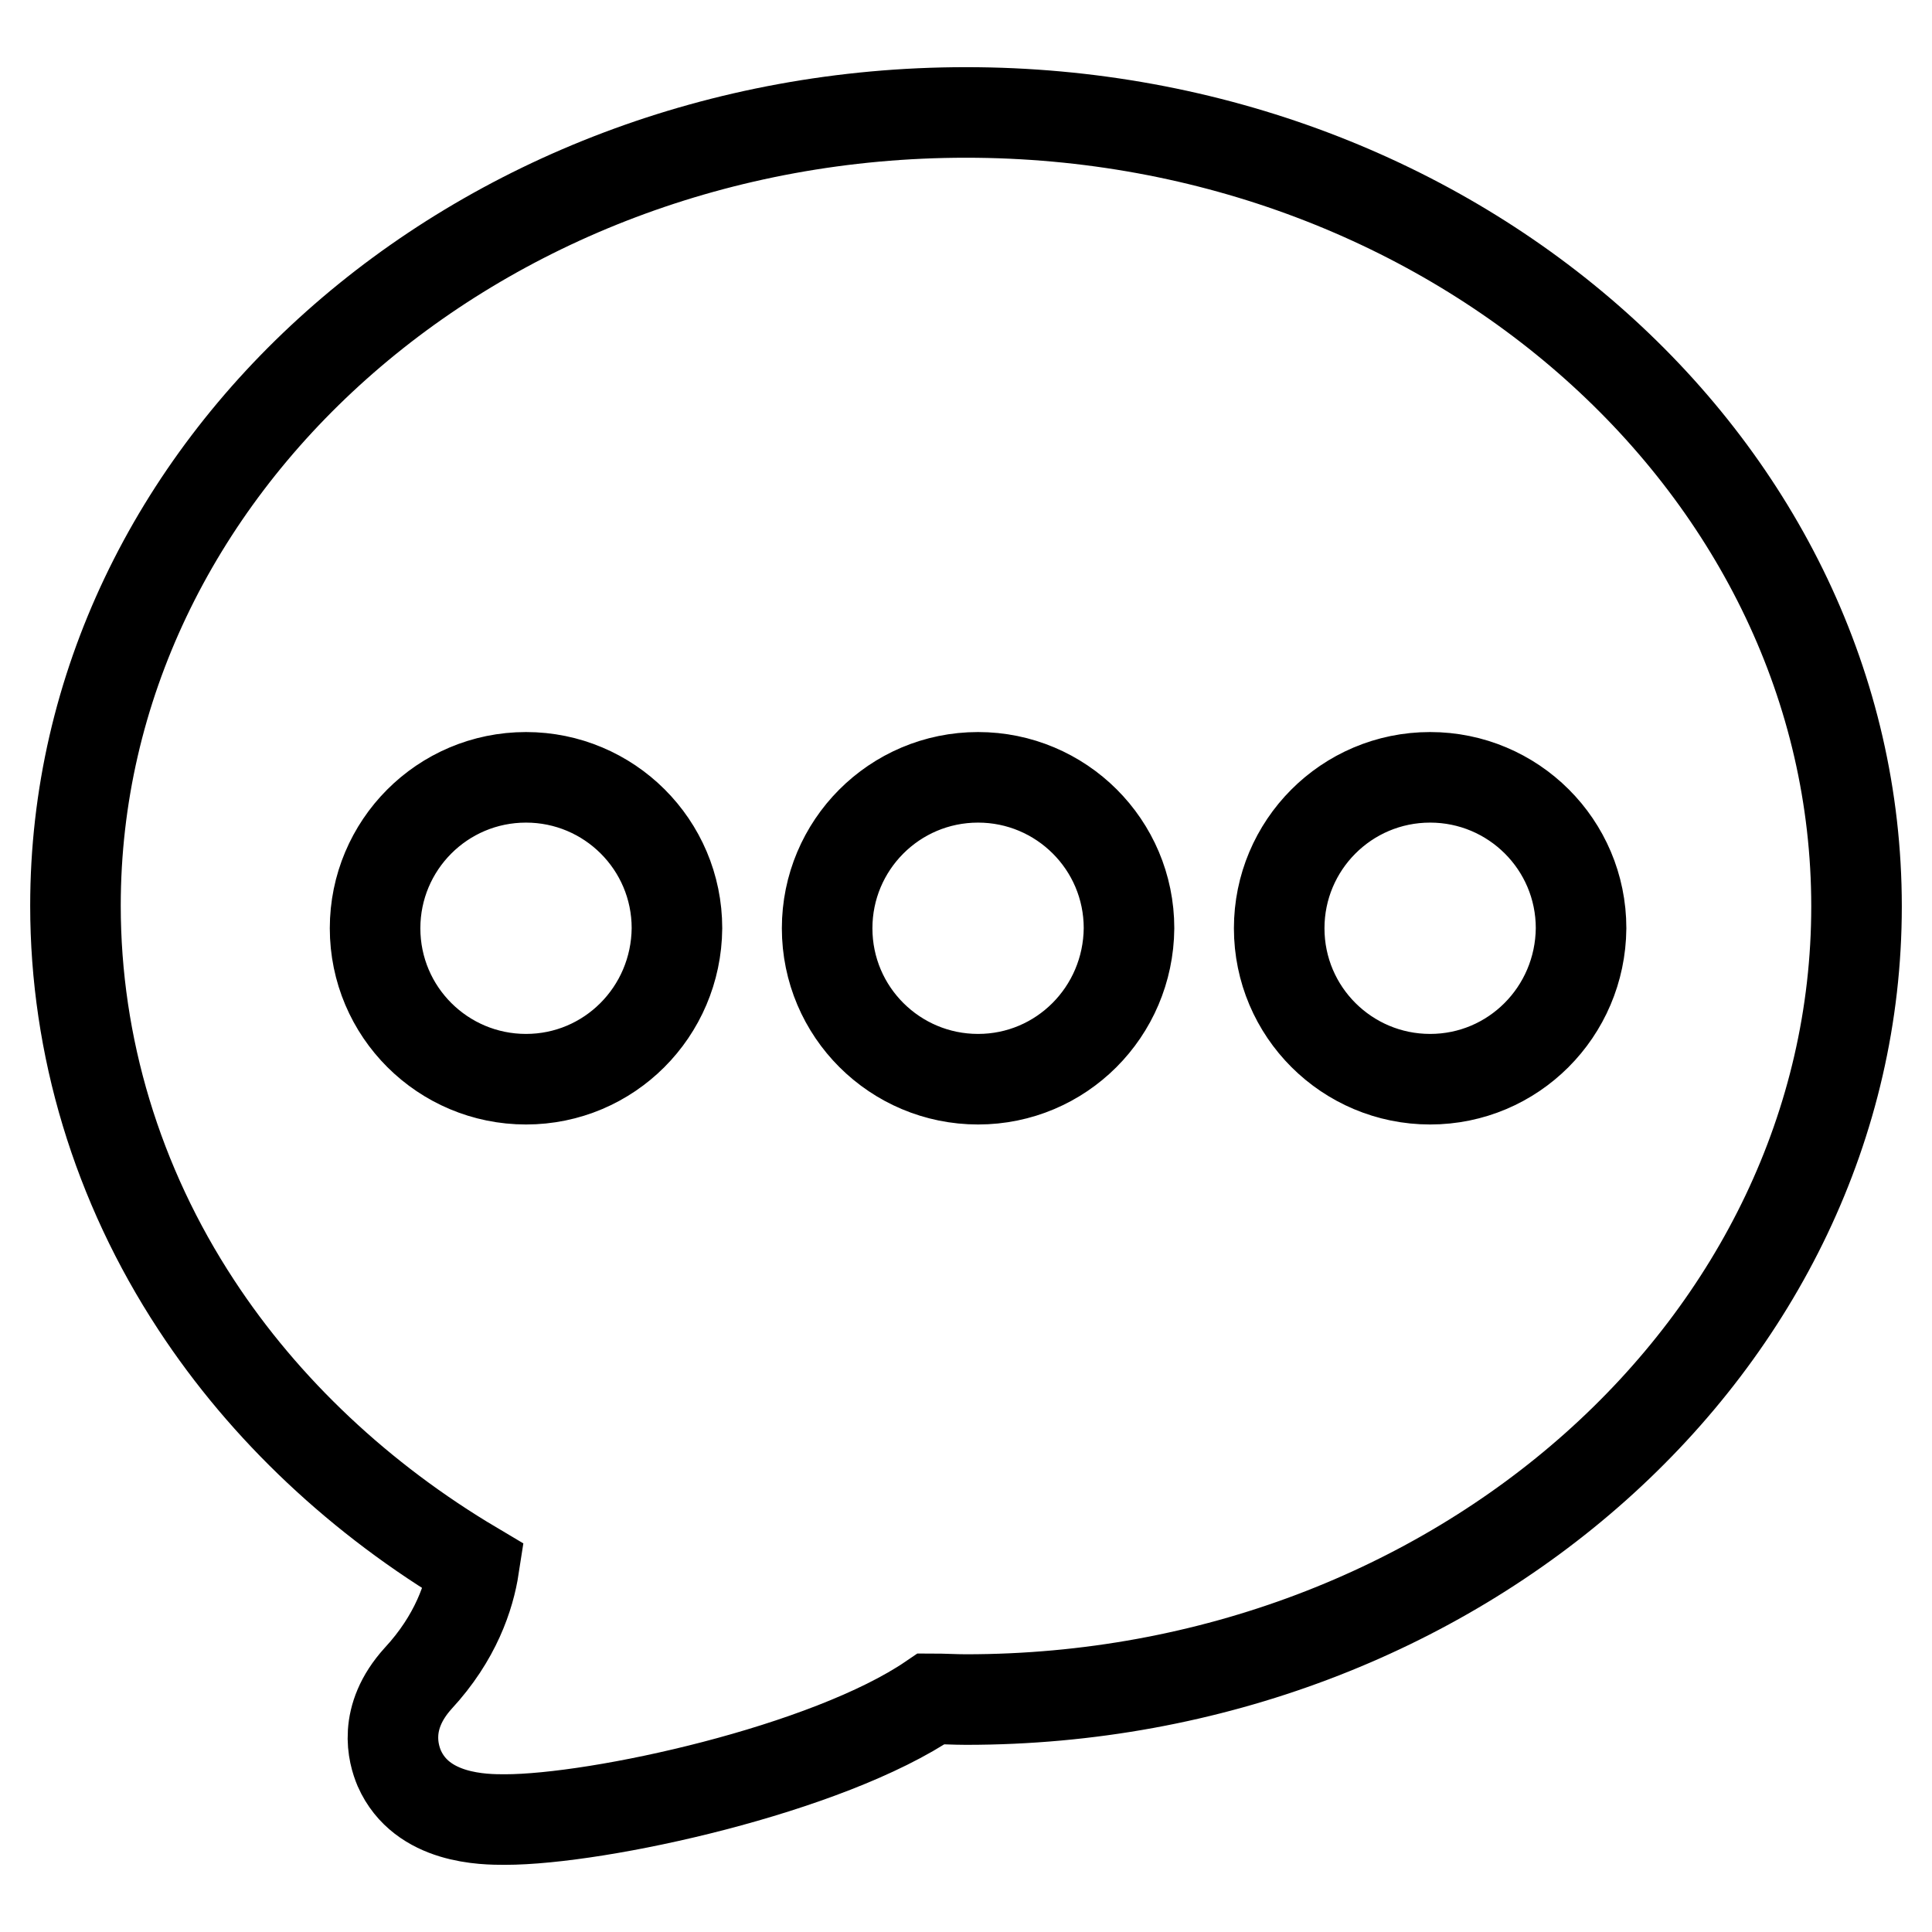 <?xml version="1.0" encoding="utf-8"?>
<!-- Svg Vector Icons : http://www.onlinewebfonts.com/icon -->
<!DOCTYPE svg PUBLIC "-//W3C//DTD SVG 1.1//EN" "http://www.w3.org/Graphics/SVG/1.1/DTD/svg11.dtd">
<svg version="1.1" xmlns="http://www.w3.org/2000/svg" xmlns:xlink="http://www.w3.org/1999/xlink" x="0px" y="0px" viewBox="0 0 256 256" enable-background="new 0 0 256 256" xml:space="preserve">
<g><g><path stroke-width="12" fill-opacity="0" stroke="#000000"  d="M128,128"/><path stroke-width="12" fill-opacity="0" stroke="#000000"  d="M128,128"/><path stroke-width="12" fill-opacity="0" stroke="#000000"  d="M128,14.9C62.9,14.9,10,62.1,10,120c0,18.6,5.5,36.9,16,52.9c9.1,13.9,21.8,25.8,36.8,34.7c-0.6,3.9-2.4,9.4-7.4,14.8c-4.7,5.2-3.3,10-2.5,11.9c3,6.8,11.3,6.8,14,6.8c12.4,0,42.7-6.6,56.5-16c1.6,0,3.1,0.1,4.6,0.1c65.1,0,118-47.2,118-105.1S193.1,14.9,128,14.9z M69.7,143c-11,0-20-8.9-20-20c0-11,8.9-20,20-20c11,0,20,8.9,20,20C89.6,134.1,80.7,143,69.7,143z M129.6,143c-11,0-20-8.9-20-20c0-11,8.9-20,20-20c11,0,20,8.9,20,20C149.5,134.1,140.6,143,129.6,143z M189.5,143c-11,0-20-8.9-20-20c0-11,8.9-20,20-20c11,0,20,8.9,20,20C209.4,134.1,200.5,143,189.5,143z"/></g></g>
</svg>